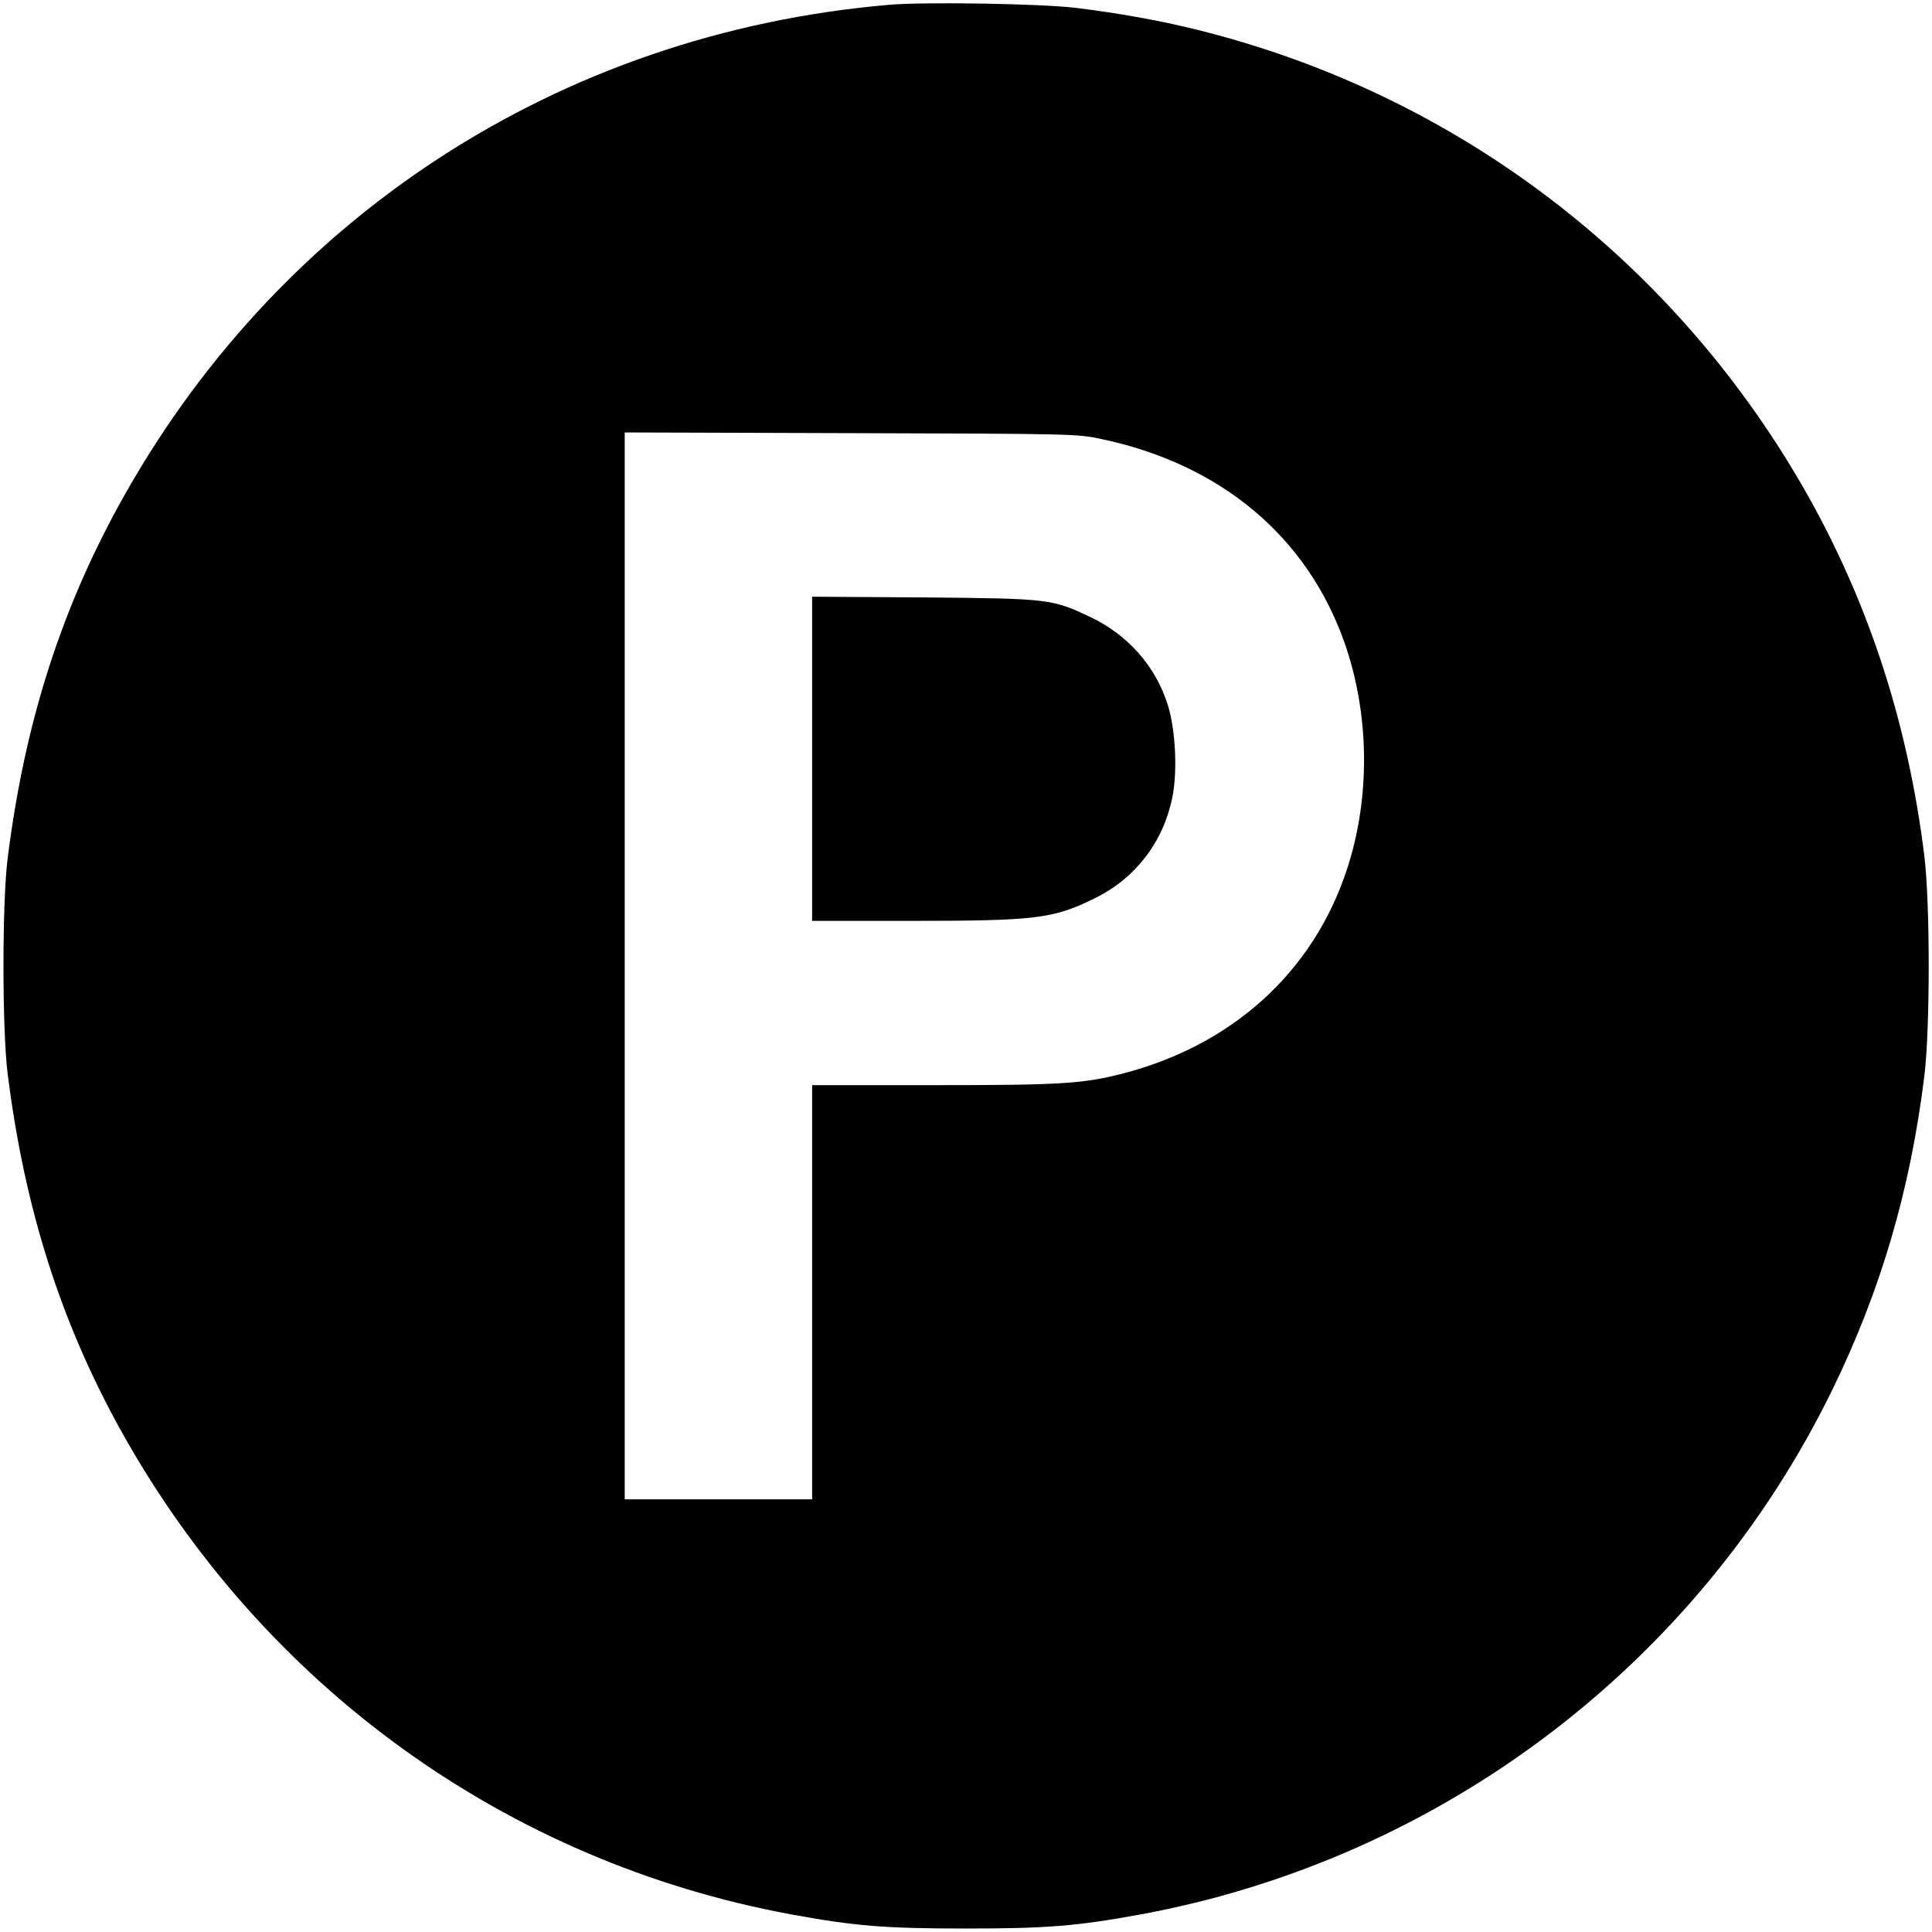 <?xml version="1.0" standalone="no"?>
<!DOCTYPE svg PUBLIC "-//W3C//DTD SVG 20010904//EN"
 "http://www.w3.org/TR/2001/REC-SVG-20010904/DTD/svg10.dtd">
<svg version="1.0" xmlns="http://www.w3.org/2000/svg"
 width="835pt" height="835pt" viewBox="0 0 835 835"
 preserveAspectRatio="xMidYMid meet">
<g transform="translate(0,835) scale(0.1,-0.1)"
fill="#000000" stroke="none">
<path d="M3840 8329 c-1425 -123 -2651 -923 -3333 -2175 -251 -462 -402 -942
-474 -1514 -24 -191 -24 -739 0 -930 73 -582 229 -1072 488 -1540 614 -1106
1667 -1867 2899 -2094 274 -50 401 -61 755 -61 354 0 481 11 755 61 1300 240
2411 1083 2990 2269 209 429 336 861 397 1355 25 206 25 744 0 950 -70 565
-234 1074 -496 1545 -571 1022 -1526 1752 -2658 2029 -155 38 -321 68 -513 92
-149 18 -655 27 -810 13z m923 -1877 c513 -109 885 -420 1047 -877 110 -312
114 -674 10 -987 -147 -442 -496 -757 -972 -879 -170 -43 -263 -49 -815 -49
l-523 0 0 -895 0 -895 -405 0 -405 0 0 2305 0 2306 978 -3 c973 -3 977 -3
1085 -26z"/>
<path d="M3510 5071 l0 -701 418 0 c549 0 623 9 802 97 175 85 296 241 336
433 24 113 15 299 -20 407 -53 165 -171 298 -331 375 -169 80 -179 81 -722 86
l-483 3 0 -700z"/>
</g>
</svg>

